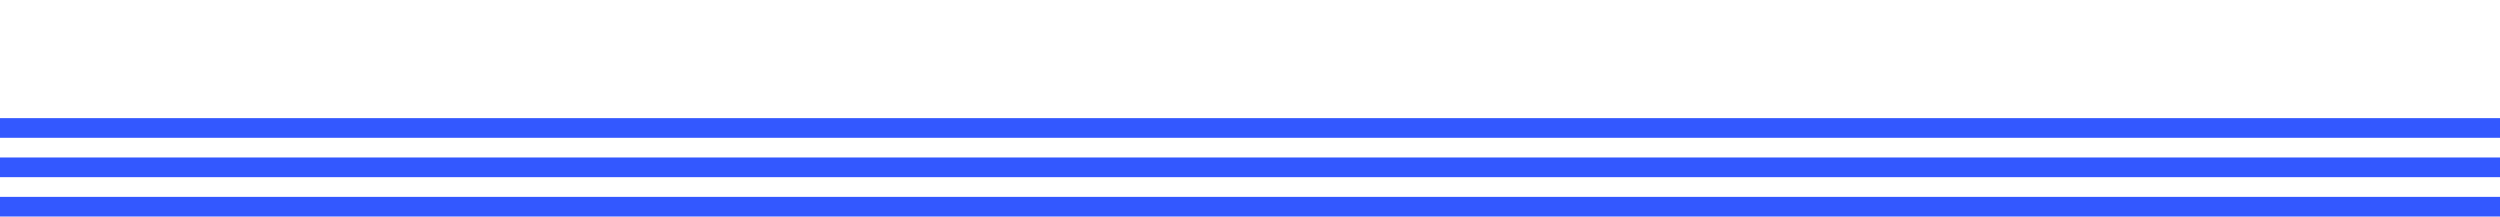 <svg id="Layer_1" data-name="Layer 1" xmlns="http://www.w3.org/2000/svg" viewBox="0 0 381 33"><defs><style>.cls-1{fill:#3358ff;}</style></defs><title>Artboard 1</title><path class="cls-1" d="M1120,18H0v3H1120Z"/><path class="cls-1" d="M1120,30H0v3H1120Z"/><path class="cls-1" d="M1120,24H0v3H1120Z"/></svg>